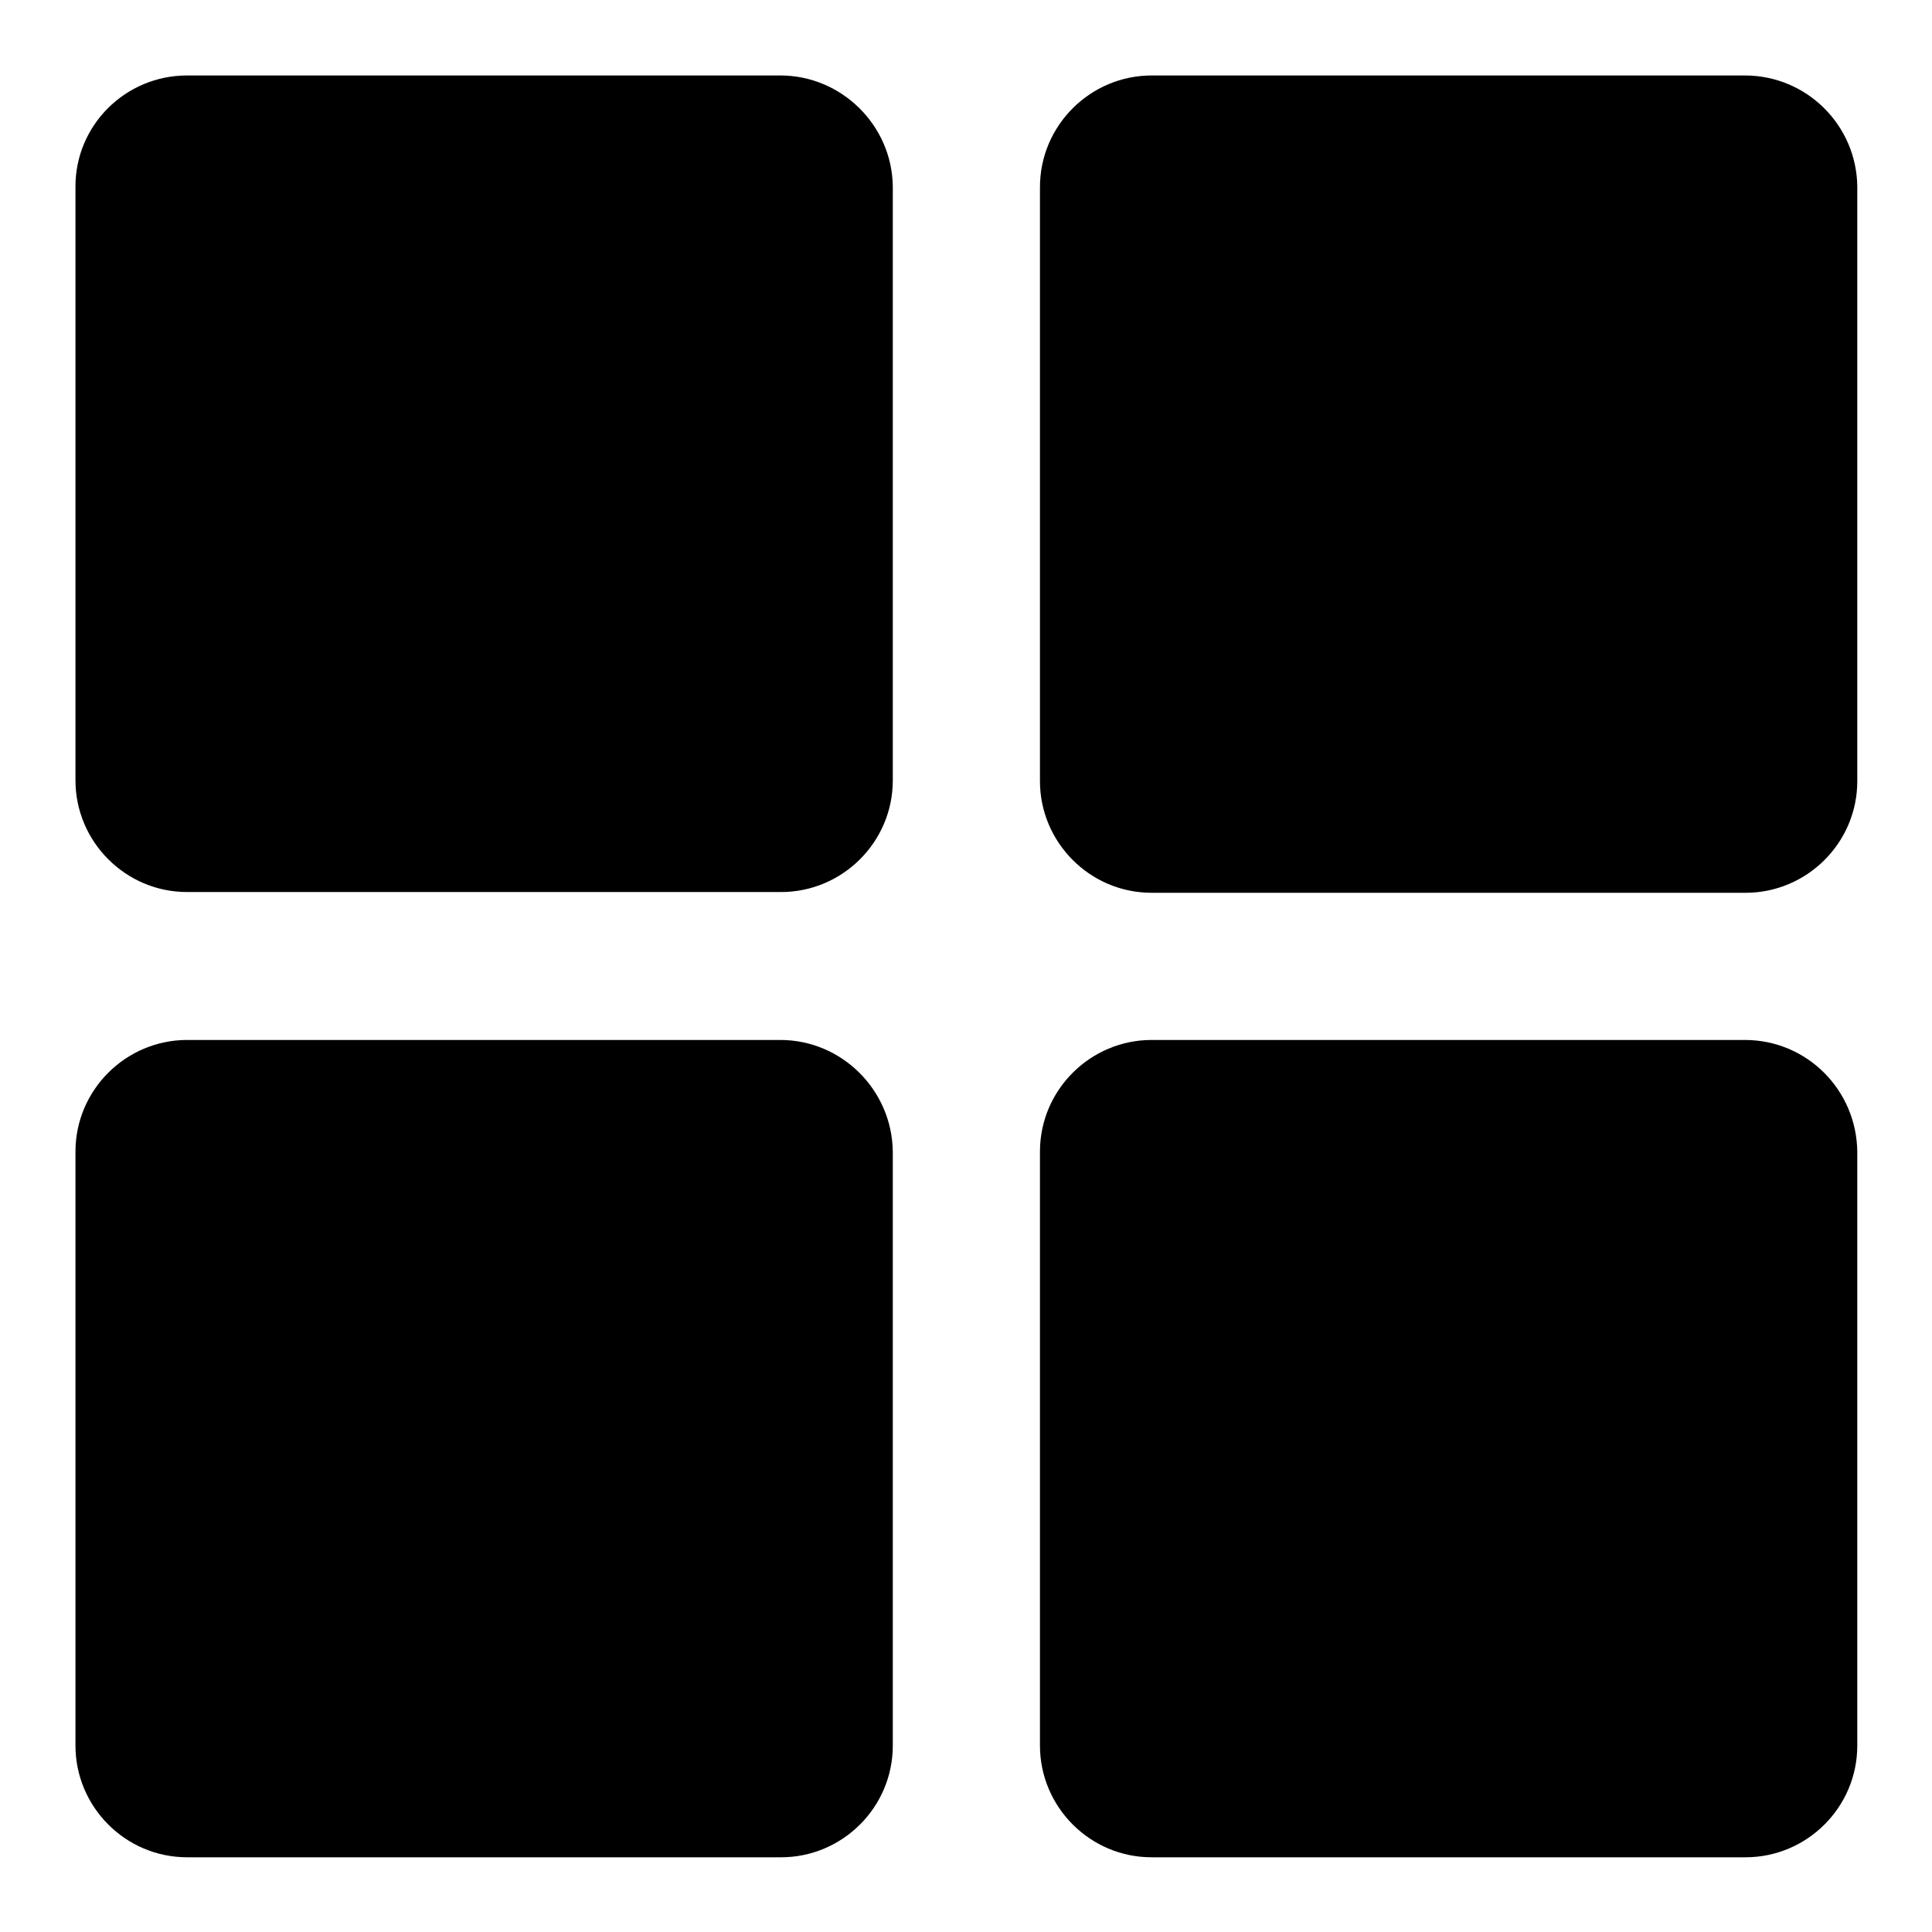 <?xml version="1.0" encoding="utf-8"?>
<!-- Svg Vector Icons : http://www.onlinewebfonts.com/icon -->
<!DOCTYPE svg PUBLIC "-//W3C//DTD SVG 1.1//EN" "http://www.w3.org/Graphics/SVG/1.1/DTD/svg11.dtd">
<svg version="1.1" xmlns="http://www.w3.org/2000/svg" xmlns:xlink="http://www.w3.org/1999/xlink" x="0px" y="0px" viewBox="0 0 256 256" enable-background="new 0 0 256 256" xml:space="preserve">
<g><g><path fill="#000000" d="M103.4,10H24.8C16.6,10,10,16.6,10,24.7v78.7c0,8.1,6.6,14.8,14.8,14.8h78.7c8.1,0,14.8-6.6,14.8-14.8V24.7C118.2,16.6,111.5,10,103.4,10z M231.2,10h-78.6c-8.1,0-14.8,6.6-14.8,14.8v78.7c0,8.1,6.6,14.8,14.8,14.8h78.7c8.1,0,14.8-6.6,14.8-14.8V24.7C246,16.6,239.4,10,231.2,10z M231.2,137.8h-78.6c-8.1,0-14.8,6.6-14.8,14.8v78.7c0,8.1,6.6,14.8,14.8,14.8h78.7c8.1,0,14.8-6.6,14.8-14.8v-78.7C246,144.4,239.4,137.8,231.2,137.8z M103.4,137.8H24.8c-8.1,0-14.8,6.6-14.8,14.8v78.7c0,8.1,6.6,14.8,14.8,14.8h78.7c8.1,0,14.8-6.6,14.8-14.8v-78.7C118.2,144.4,111.5,137.8,103.4,137.8z"/></g></g>
</svg>